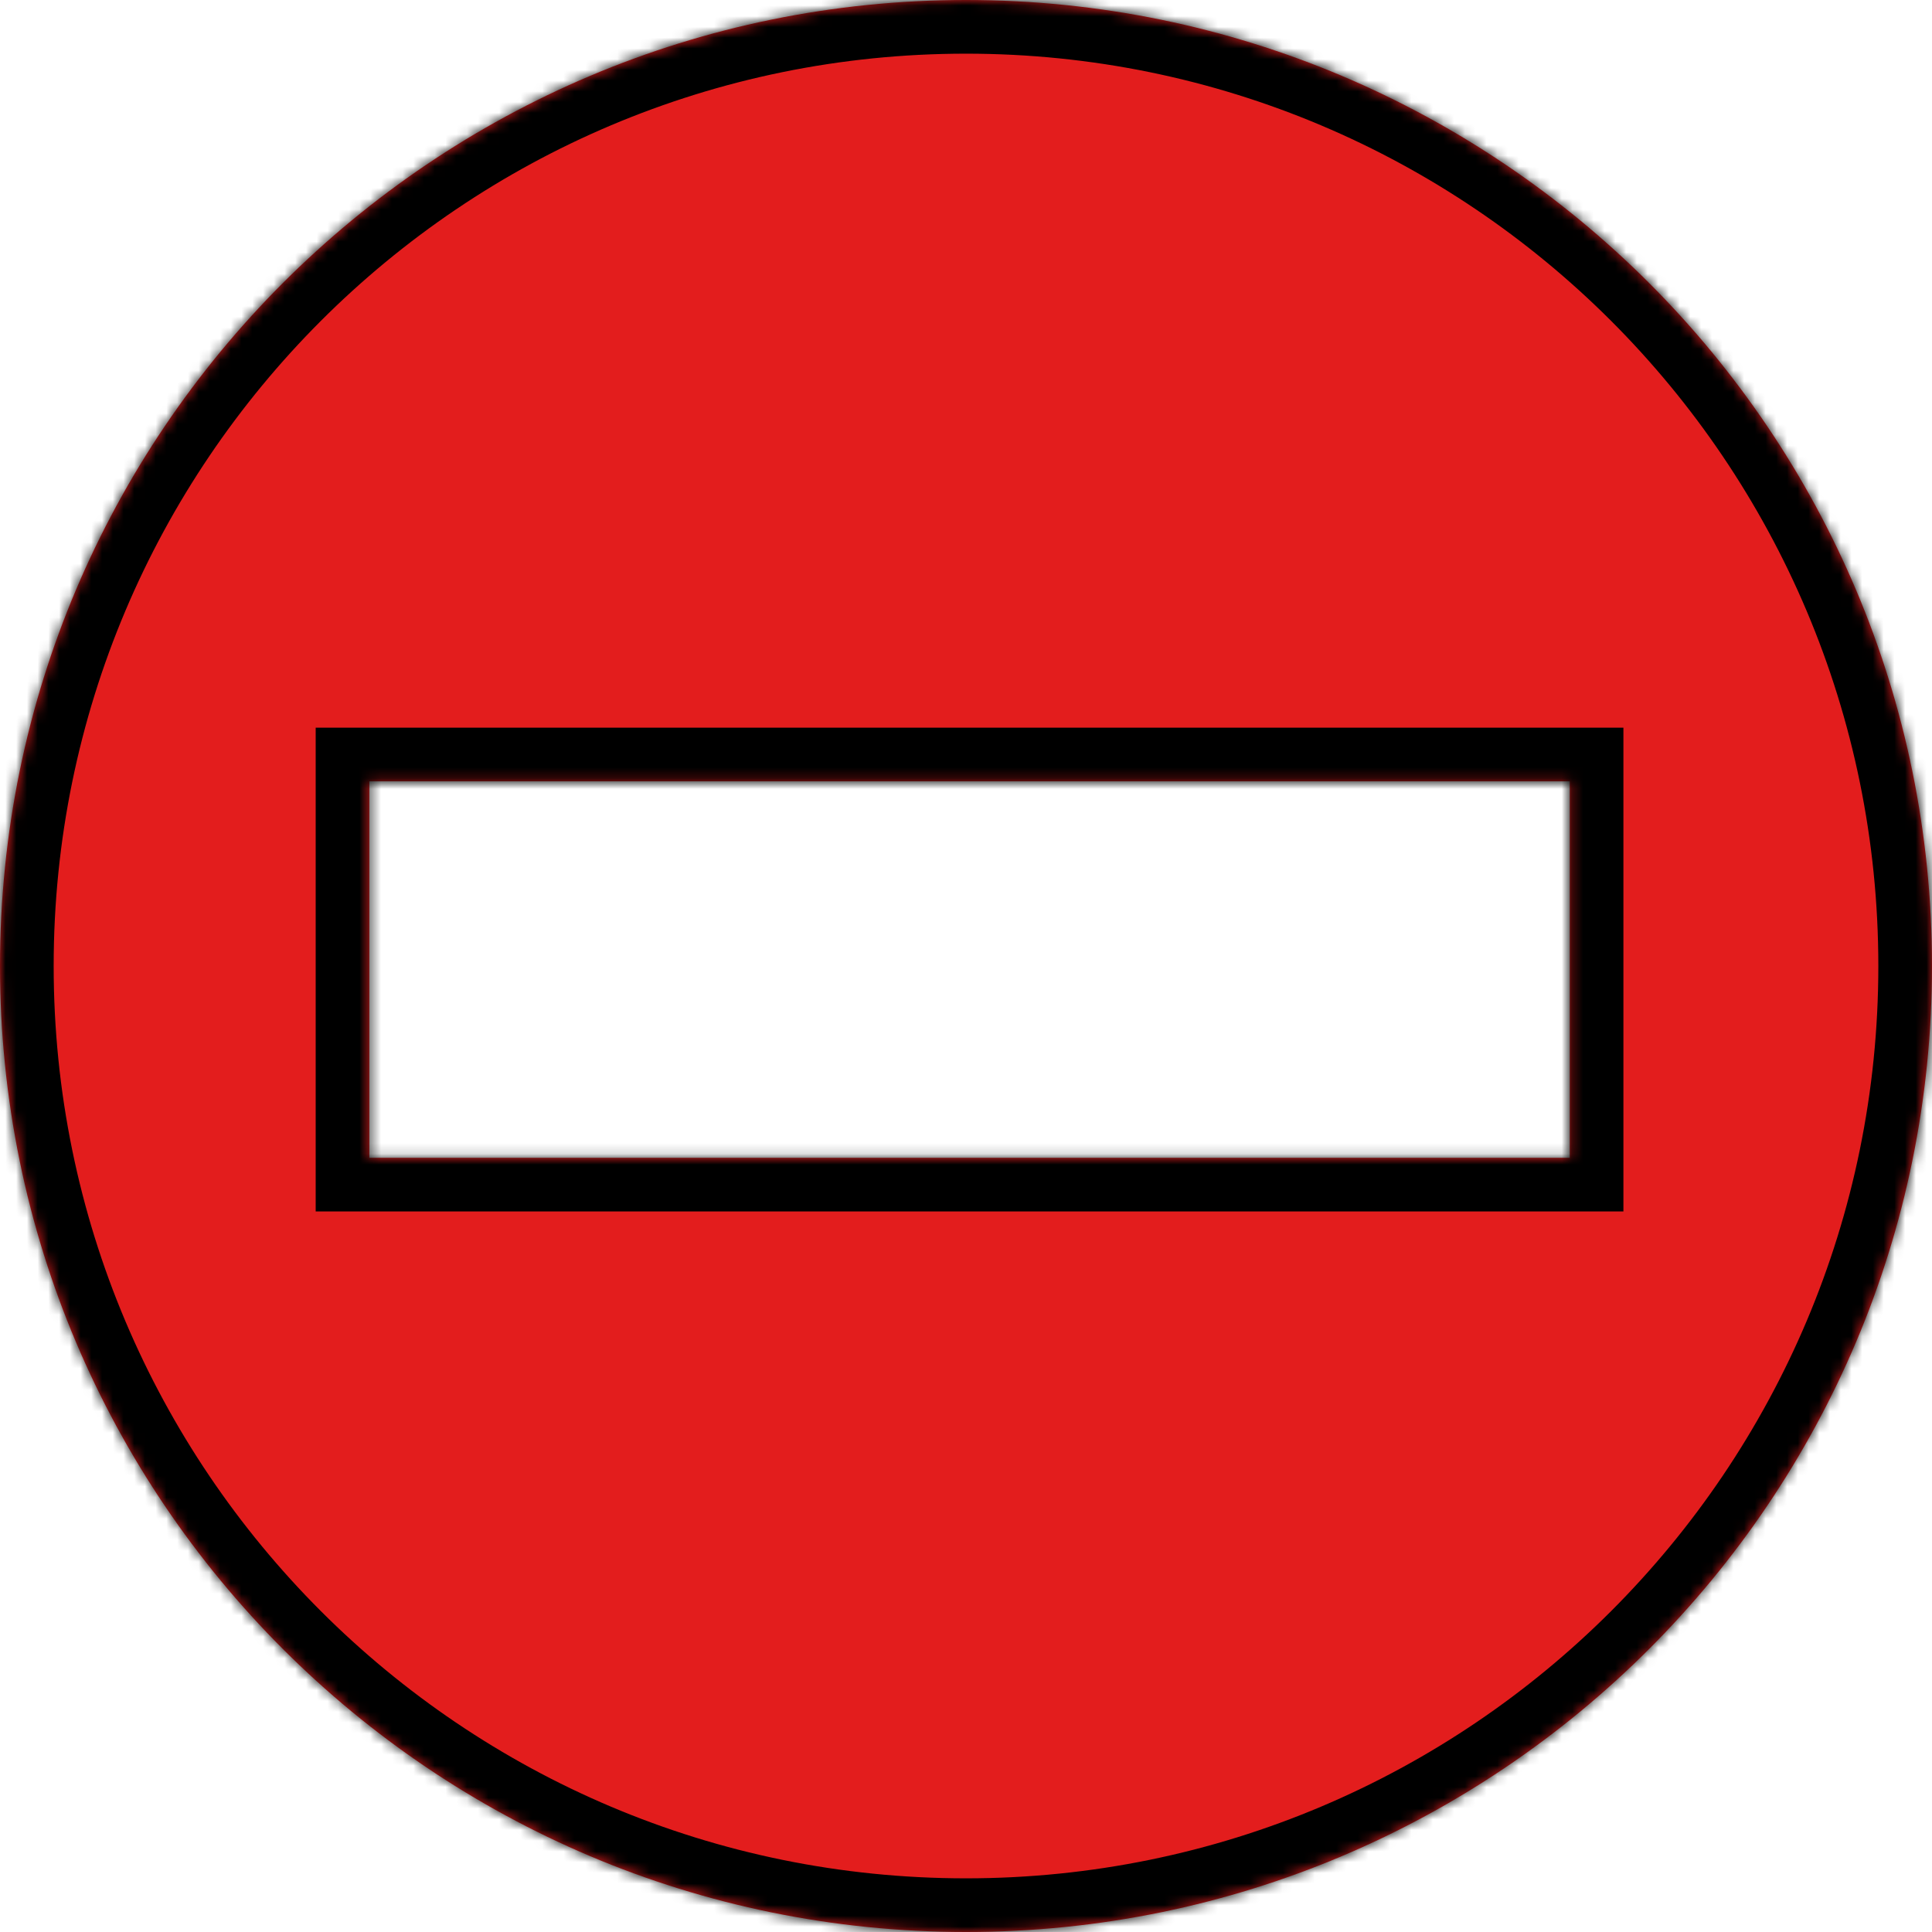 <?xml version="1.0" encoding="UTF-8"?> <svg xmlns="http://www.w3.org/2000/svg" width="180" height="180" viewBox="0 0 180 180" fill="none"> <mask id="path-1-inside-1" fill="white"> <path fill-rule="evenodd" clip-rule="evenodd" d="M90 180C139.706 180 180 139.706 180 90C180 40.294 139.706 0 90 0C40.294 0 0 40.294 0 90C0 139.706 40.294 180 90 180ZM146.25 72.794H34.412V107.868H146.25V72.794Z"></path> </mask> <path fill-rule="evenodd" clip-rule="evenodd" d="M90 180C139.706 180 180 139.706 180 90C180 40.294 139.706 0 90 0C40.294 0 0 40.294 0 90C0 139.706 40.294 180 90 180ZM146.25 72.794H34.412V107.868H146.25V72.794Z" fill="#E31D1D"></path> <path d="M34.412 72.794V67.794H29.412V72.794H34.412ZM146.25 72.794H151.25V67.794H146.25V72.794ZM34.412 107.868H29.412V112.868H34.412V107.868ZM146.25 107.868V112.868H151.25V107.868H146.25ZM175 90C175 136.944 136.944 175 90 175V185C142.467 185 185 142.467 185 90H175ZM90 5C136.944 5 175 43.056 175 90H185C185 37.533 142.467 -5 90 -5V5ZM5 90C5 43.056 43.056 5 90 5V-5C37.533 -5 -5 37.533 -5 90H5ZM90 175C43.056 175 5 136.944 5 90H-5C-5 142.467 37.533 185 90 185V175ZM34.412 77.794H146.25V67.794H34.412V77.794ZM39.412 107.868V72.794H29.412V107.868H39.412ZM146.25 102.868H34.412V112.868H146.25V102.868ZM141.25 72.794V107.868H151.25V72.794H141.25Z" fill="black" mask="url(#path-1-inside-1)"></path> </svg> 